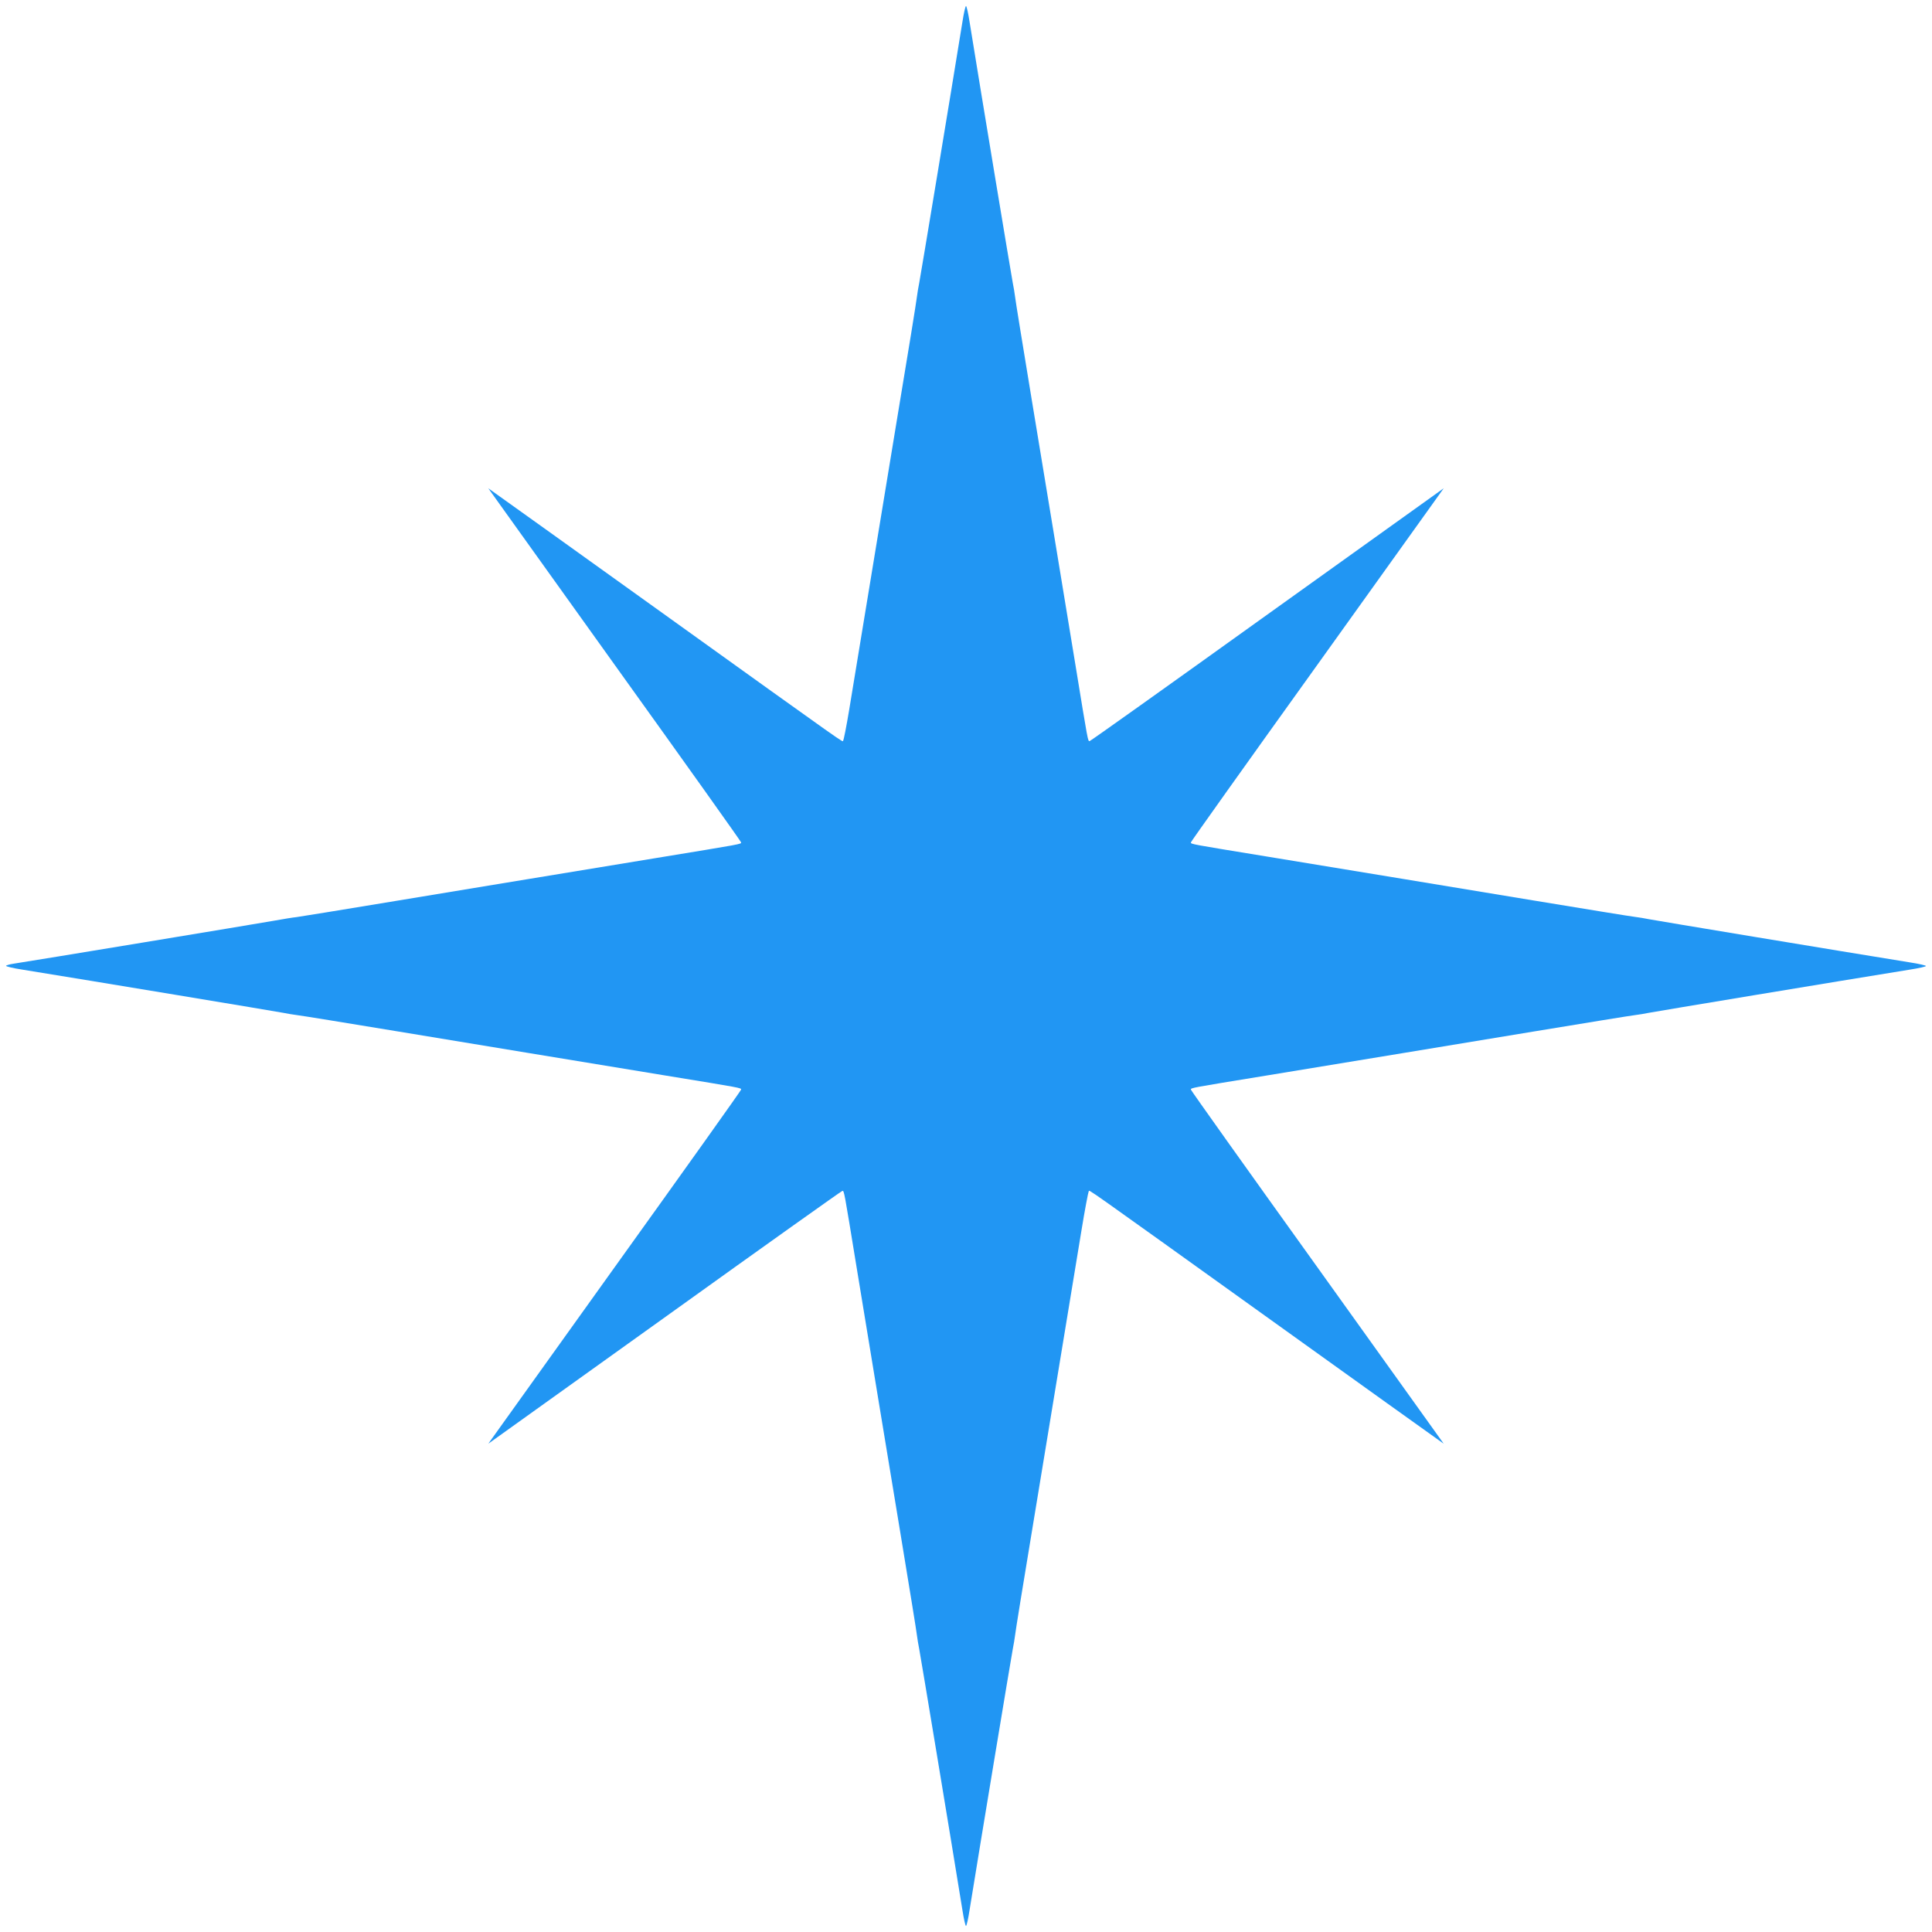 <?xml version="1.0" standalone="no"?>
<!DOCTYPE svg PUBLIC "-//W3C//DTD SVG 20010904//EN"
 "http://www.w3.org/TR/2001/REC-SVG-20010904/DTD/svg10.dtd">
<svg version="1.0" xmlns="http://www.w3.org/2000/svg"
 width="1280pt" height="1280pt" viewBox="0 0 1280 1280"
 preserveAspectRatio="xMidYMid meet">
<g transform="translate(0,1280) scale(0.1,-0.1)"
fill="#2196f3" stroke="none">
<path d="M6376 12653 c-74 -459 -278 -1688 -286 -1728 -6 -27 -12 -68 -15 -90
-2 -22 -60 -382 -130 -800 -109 -661 -186 -1127 -319 -1938 -18 -108 -36 -200
-40 -204 -8 -8 79 -70 -1206 852 -591 424 -1091 782 -1110 795 l-35 25 25 -35
c13 -19 390 -545 837 -1169 447 -623 813 -1137 813 -1142 0 -12 14 -9 -565
-104 -948 -156 -1175 -193 -1760 -290 -319 -53 -598 -98 -620 -101 -22 -2 -89
-13 -150 -24 -106 -19 -1631 -271 -1727 -285 -27 -4 -48 -11 -48 -14 0 -4 48
-16 108 -25 458 -74 1687 -278 1727 -286 28 -6 68 -12 90 -15 22 -2 328 -52
680 -110 676 -112 1013 -167 1760 -290 514 -84 505 -82 505 -94 0 -5 -366
-519 -813 -1142 -447 -624 -824 -1150 -837 -1169 l-25 -35 35 25 c19 13 545
390 1169 837 623 447 1137 813 1142 813 12 0 10 9 94 -505 123 -747 178 -1084
290 -1760 58 -352 108 -658 110 -680 3 -22 9 -62 15 -90 8 -40 212 -1269 286
-1728 9 -59 20 -107 24 -107 4 0 15 48 24 108 74 458 278 1687 286 1727 6 28
12 68 15 90 2 22 56 355 120 740 63 385 152 921 196 1190 44 270 100 606 123
747 23 142 46 261 49 265 9 8 -79 70 1207 -852 591 -424 1091 -782 1110 -795
l35 -25 -25 35 c-13 19 -390 545 -837 1169 -447 623 -813 1137 -813 1142 0 12
-9 10 505 94 747 123 1084 178 1760 290 352 58 658 108 680 110 22 3 63 9 90
15 40 8 1269 212 1728 286 59 9 107 20 107 24 0 4 -48 15 -107 24 -459 74
-1688 278 -1728 286 -27 6 -68 12 -90 15 -22 2 -328 52 -680 110 -676 112
-1013 167 -1760 290 -514 84 -505 82 -505 94 0 5 366 519 813 1142 447 624
824 1150 837 1169 l25 35 -35 -25 c-19 -13 -545 -390 -1169 -837 -623 -447
-1137 -813 -1142 -813 -12 0 -10 -9 -94 505 -123 747 -178 1084 -290 1760 -58
352 -108 658 -110 680 -3 22 -9 63 -15 90 -8 40 -212 1269 -286 1728 -9 59
-20 107 -24 107 -4 0 -15 -48 -24 -107z"/>
</g>
</svg>
